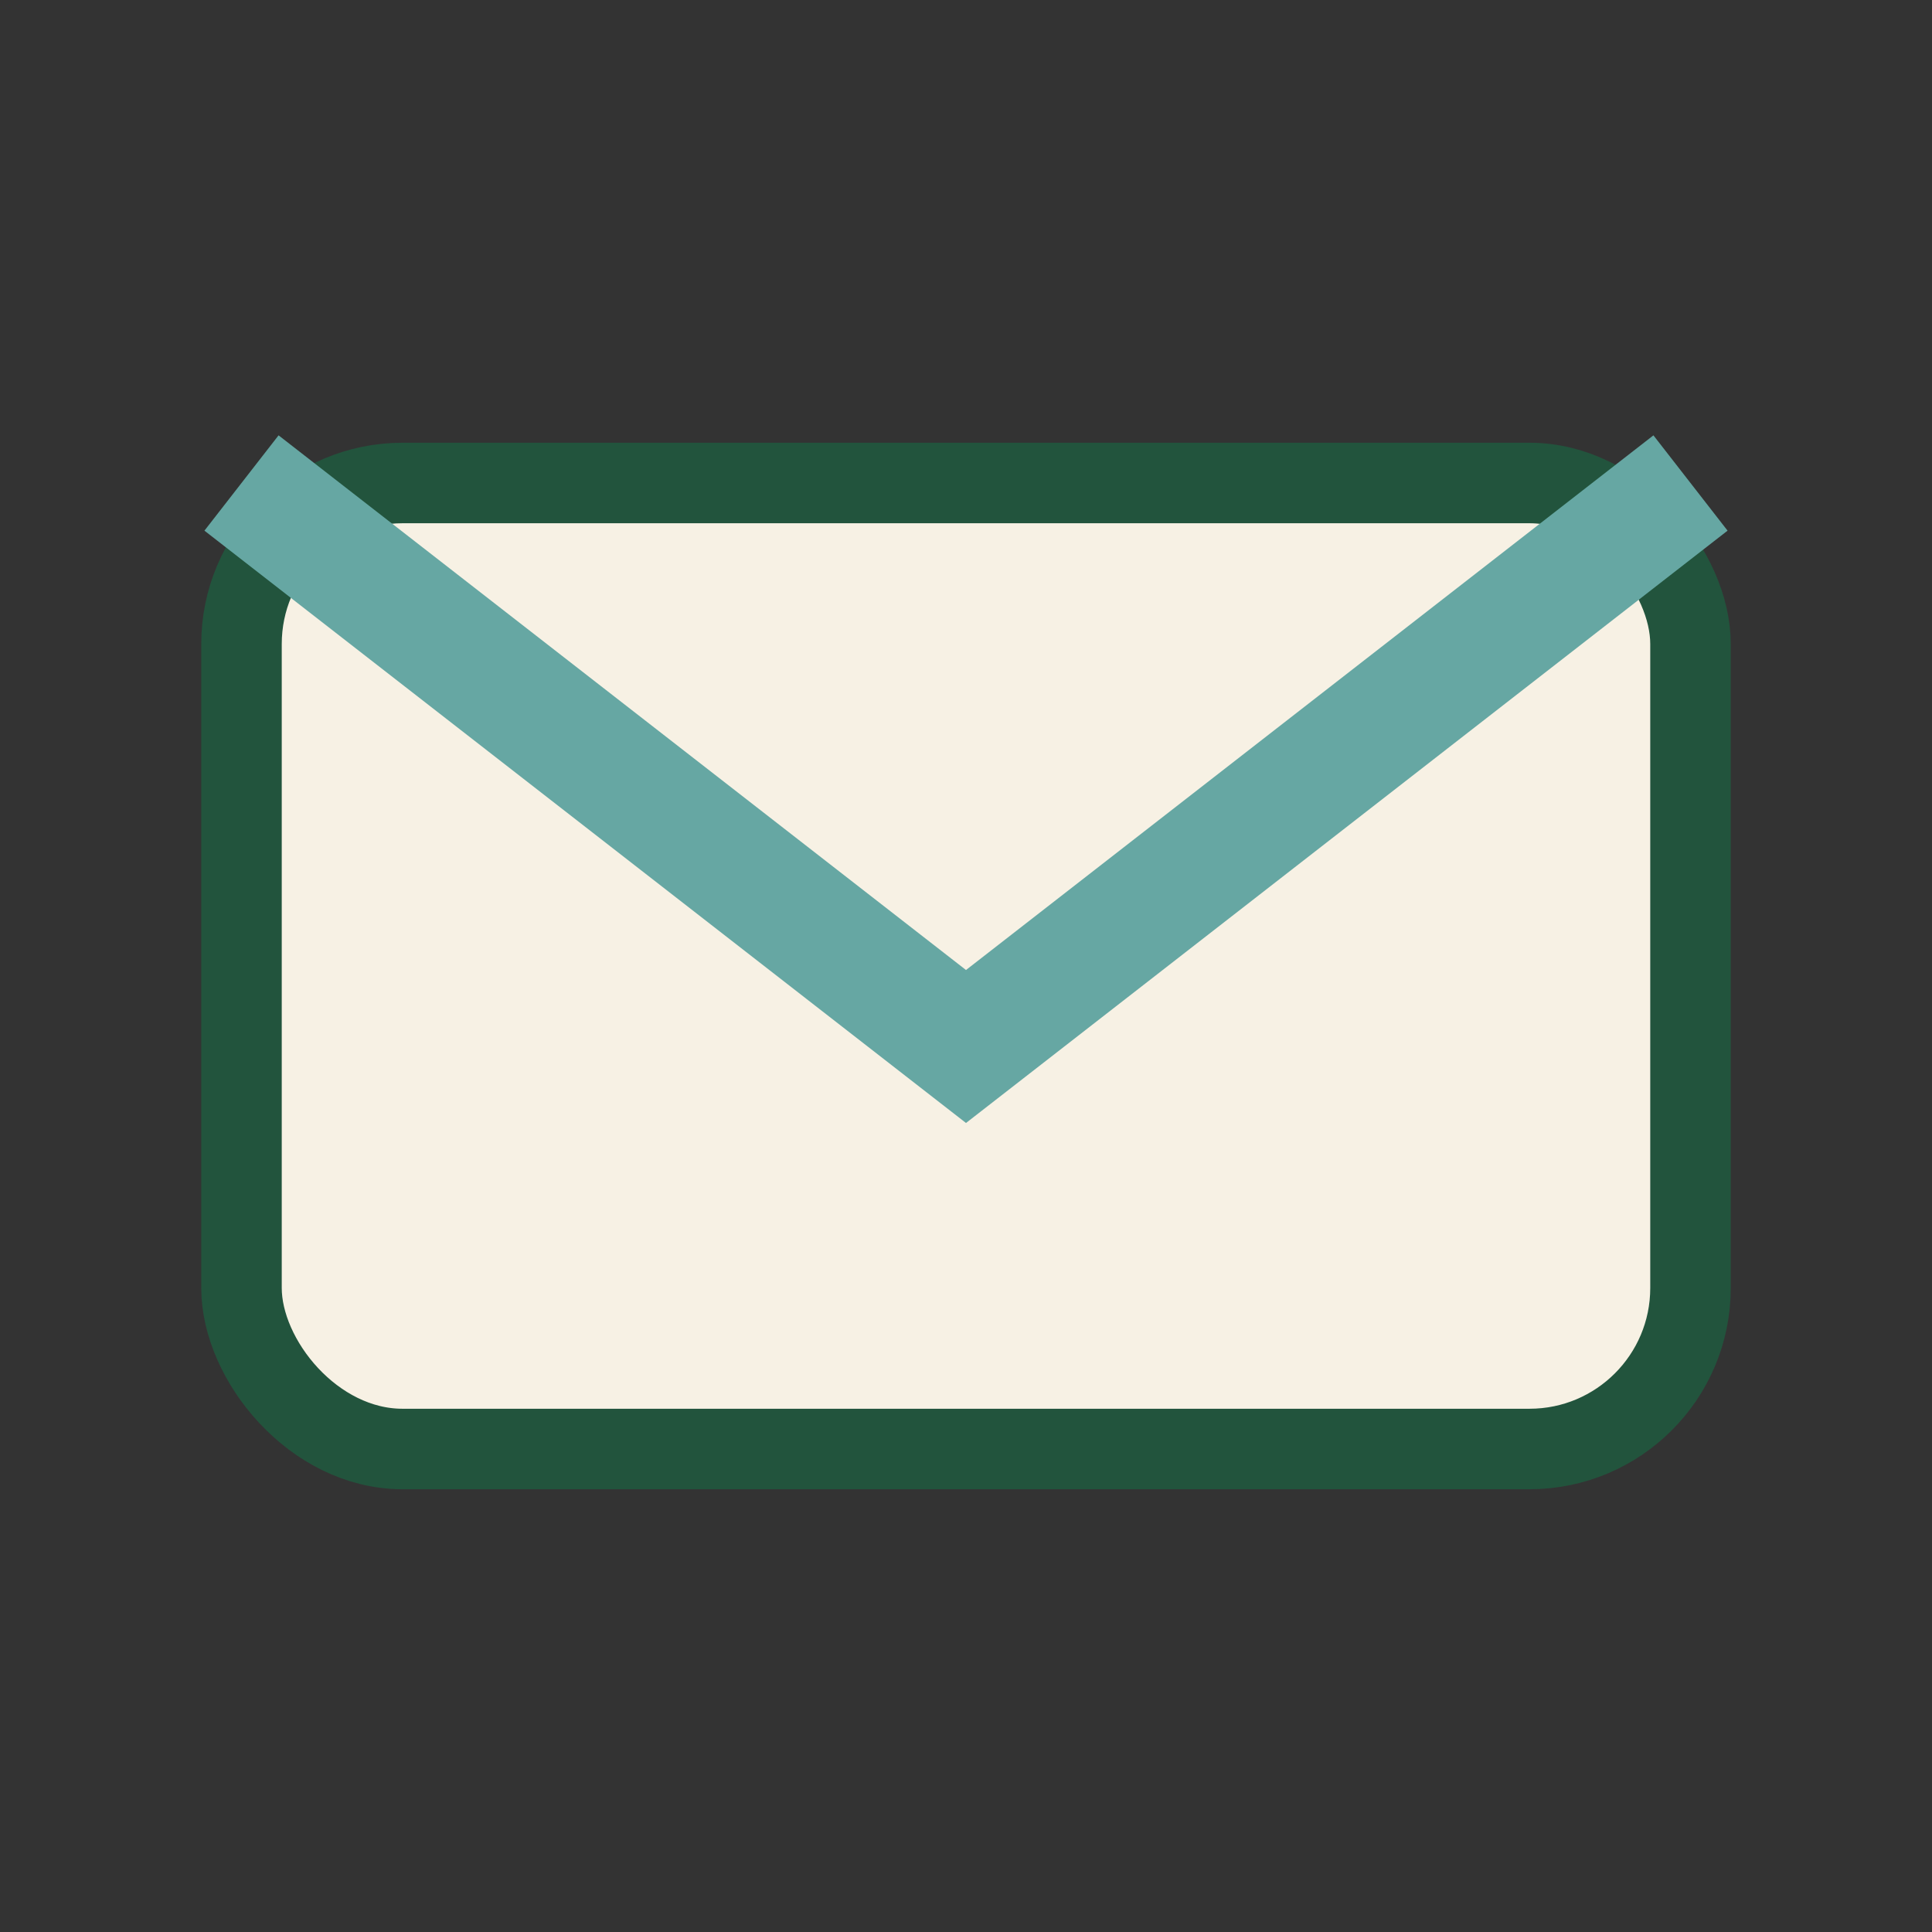 <?xml version="1.0" encoding="UTF-8"?>
<svg xmlns="http://www.w3.org/2000/svg" width="24" height="24" viewBox="0 0 24 24"><rect x="0" y="0" width="24" height="24" fill="#333333" stroke="none"/><rect x="3" y="6" width="18" height="12" rx="2" fill="#F7F1E4" stroke="#22543D" stroke-width="1"/><path d="M3 6l9 7 9-7" stroke="#66A7A3" stroke-width="1.5" fill="none"/></svg>